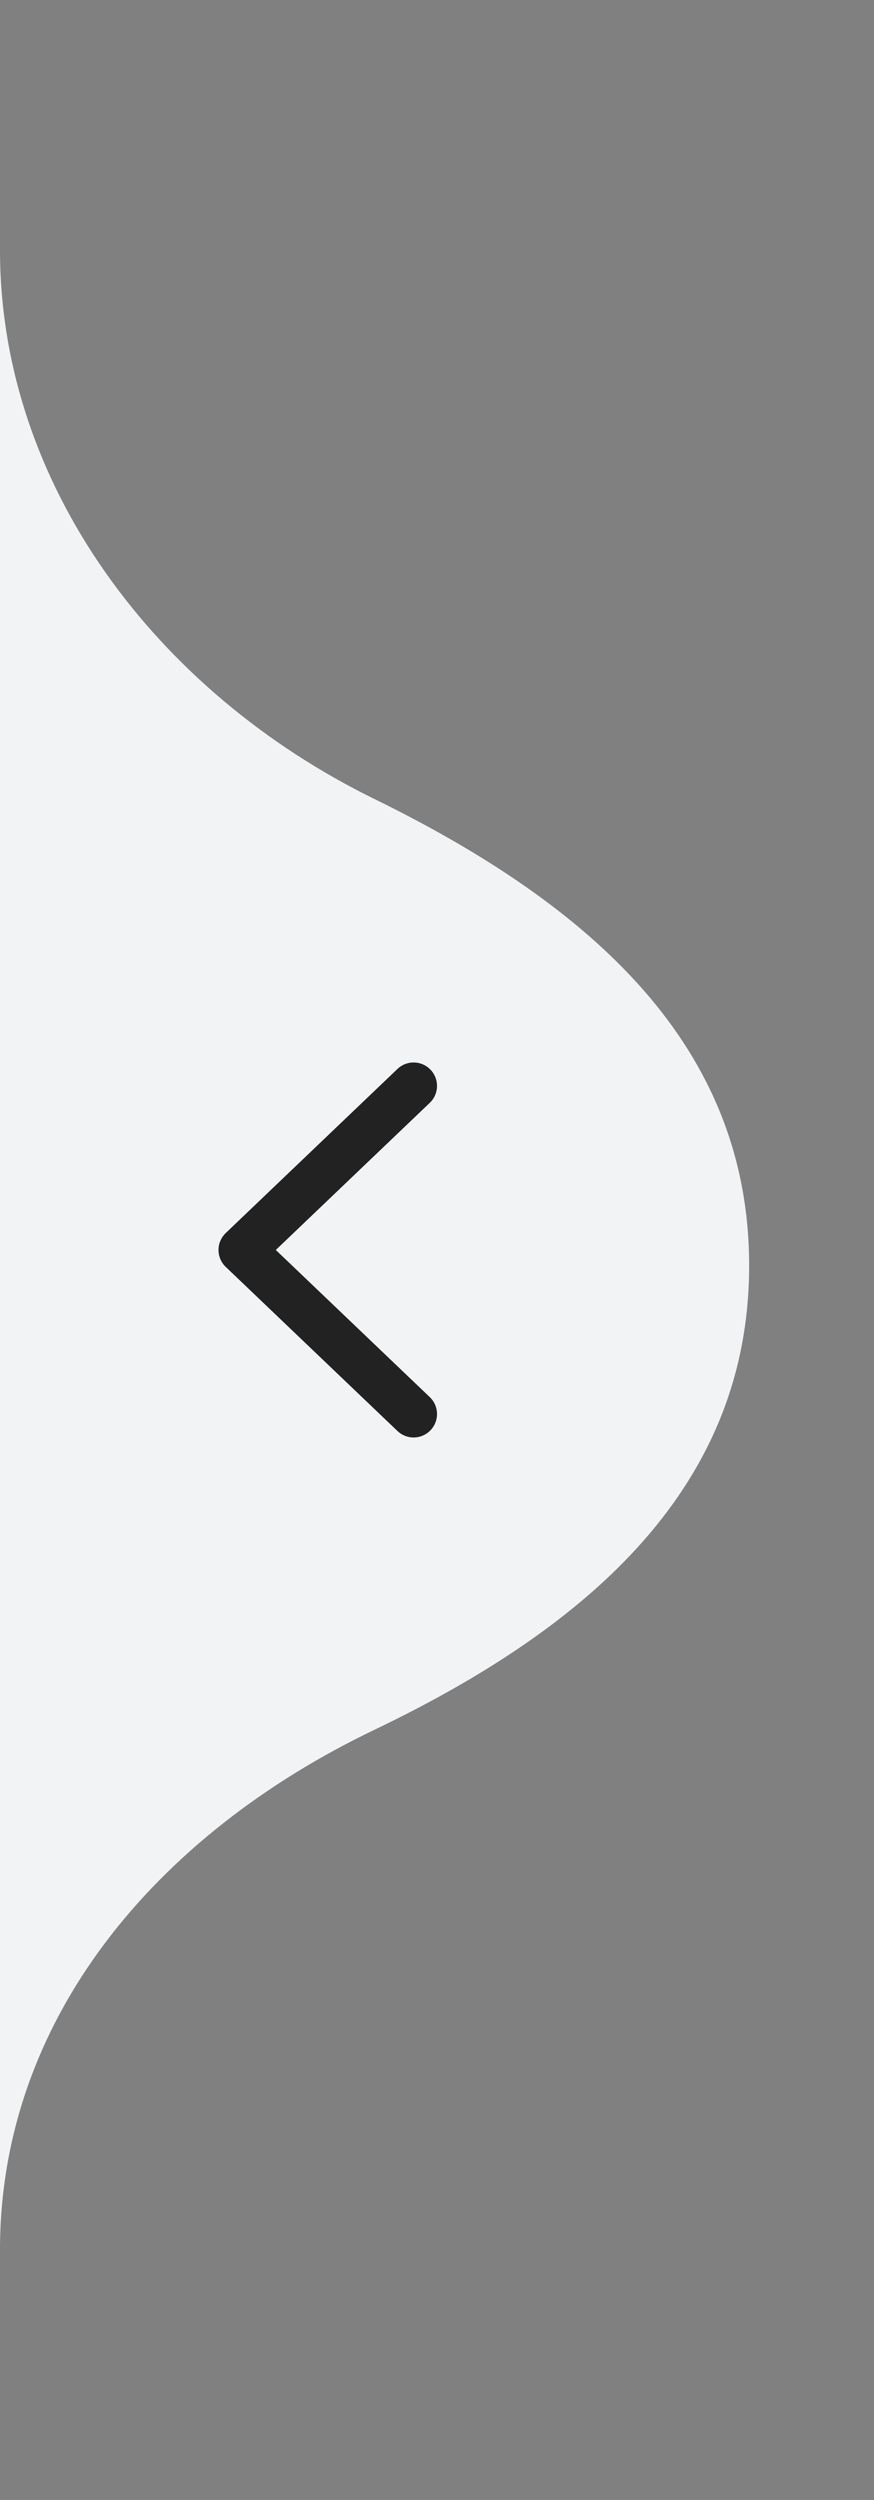 <svg width="28" height="80" viewBox="0 0 28 80" fill="none" xmlns="http://www.w3.org/2000/svg">
<rect x="0" y="0" width="28" height="80" fill="#808080" stroke="none"/>
<path d="M1.90735e-06 72L1.90735e-06 8C1.90735e-06 15.506 5 22.143 12 25.571C19 29 24 33.498 24 40.499C24 47.5 19 52 12 55.352C5 58.703 1.90735e-06 64.616 1.90735e-06 72Z" fill="#F2F3F5"/>
<path fill-rule="evenodd" clip-rule="evenodd" d="M13.793 34.232C13.507 33.932 13.032 33.922 12.732 34.208L7.232 39.458C7.084 39.599 7 39.795 7 40C7 40.205 7.084 40.401 7.232 40.542L12.732 45.792C13.032 46.078 13.507 46.068 13.793 45.768C14.079 45.468 14.068 44.993 13.768 44.708L8.836 40L13.768 35.292C14.068 35.007 14.079 34.532 13.793 34.232Z" fill="#222222"/>
</svg>
